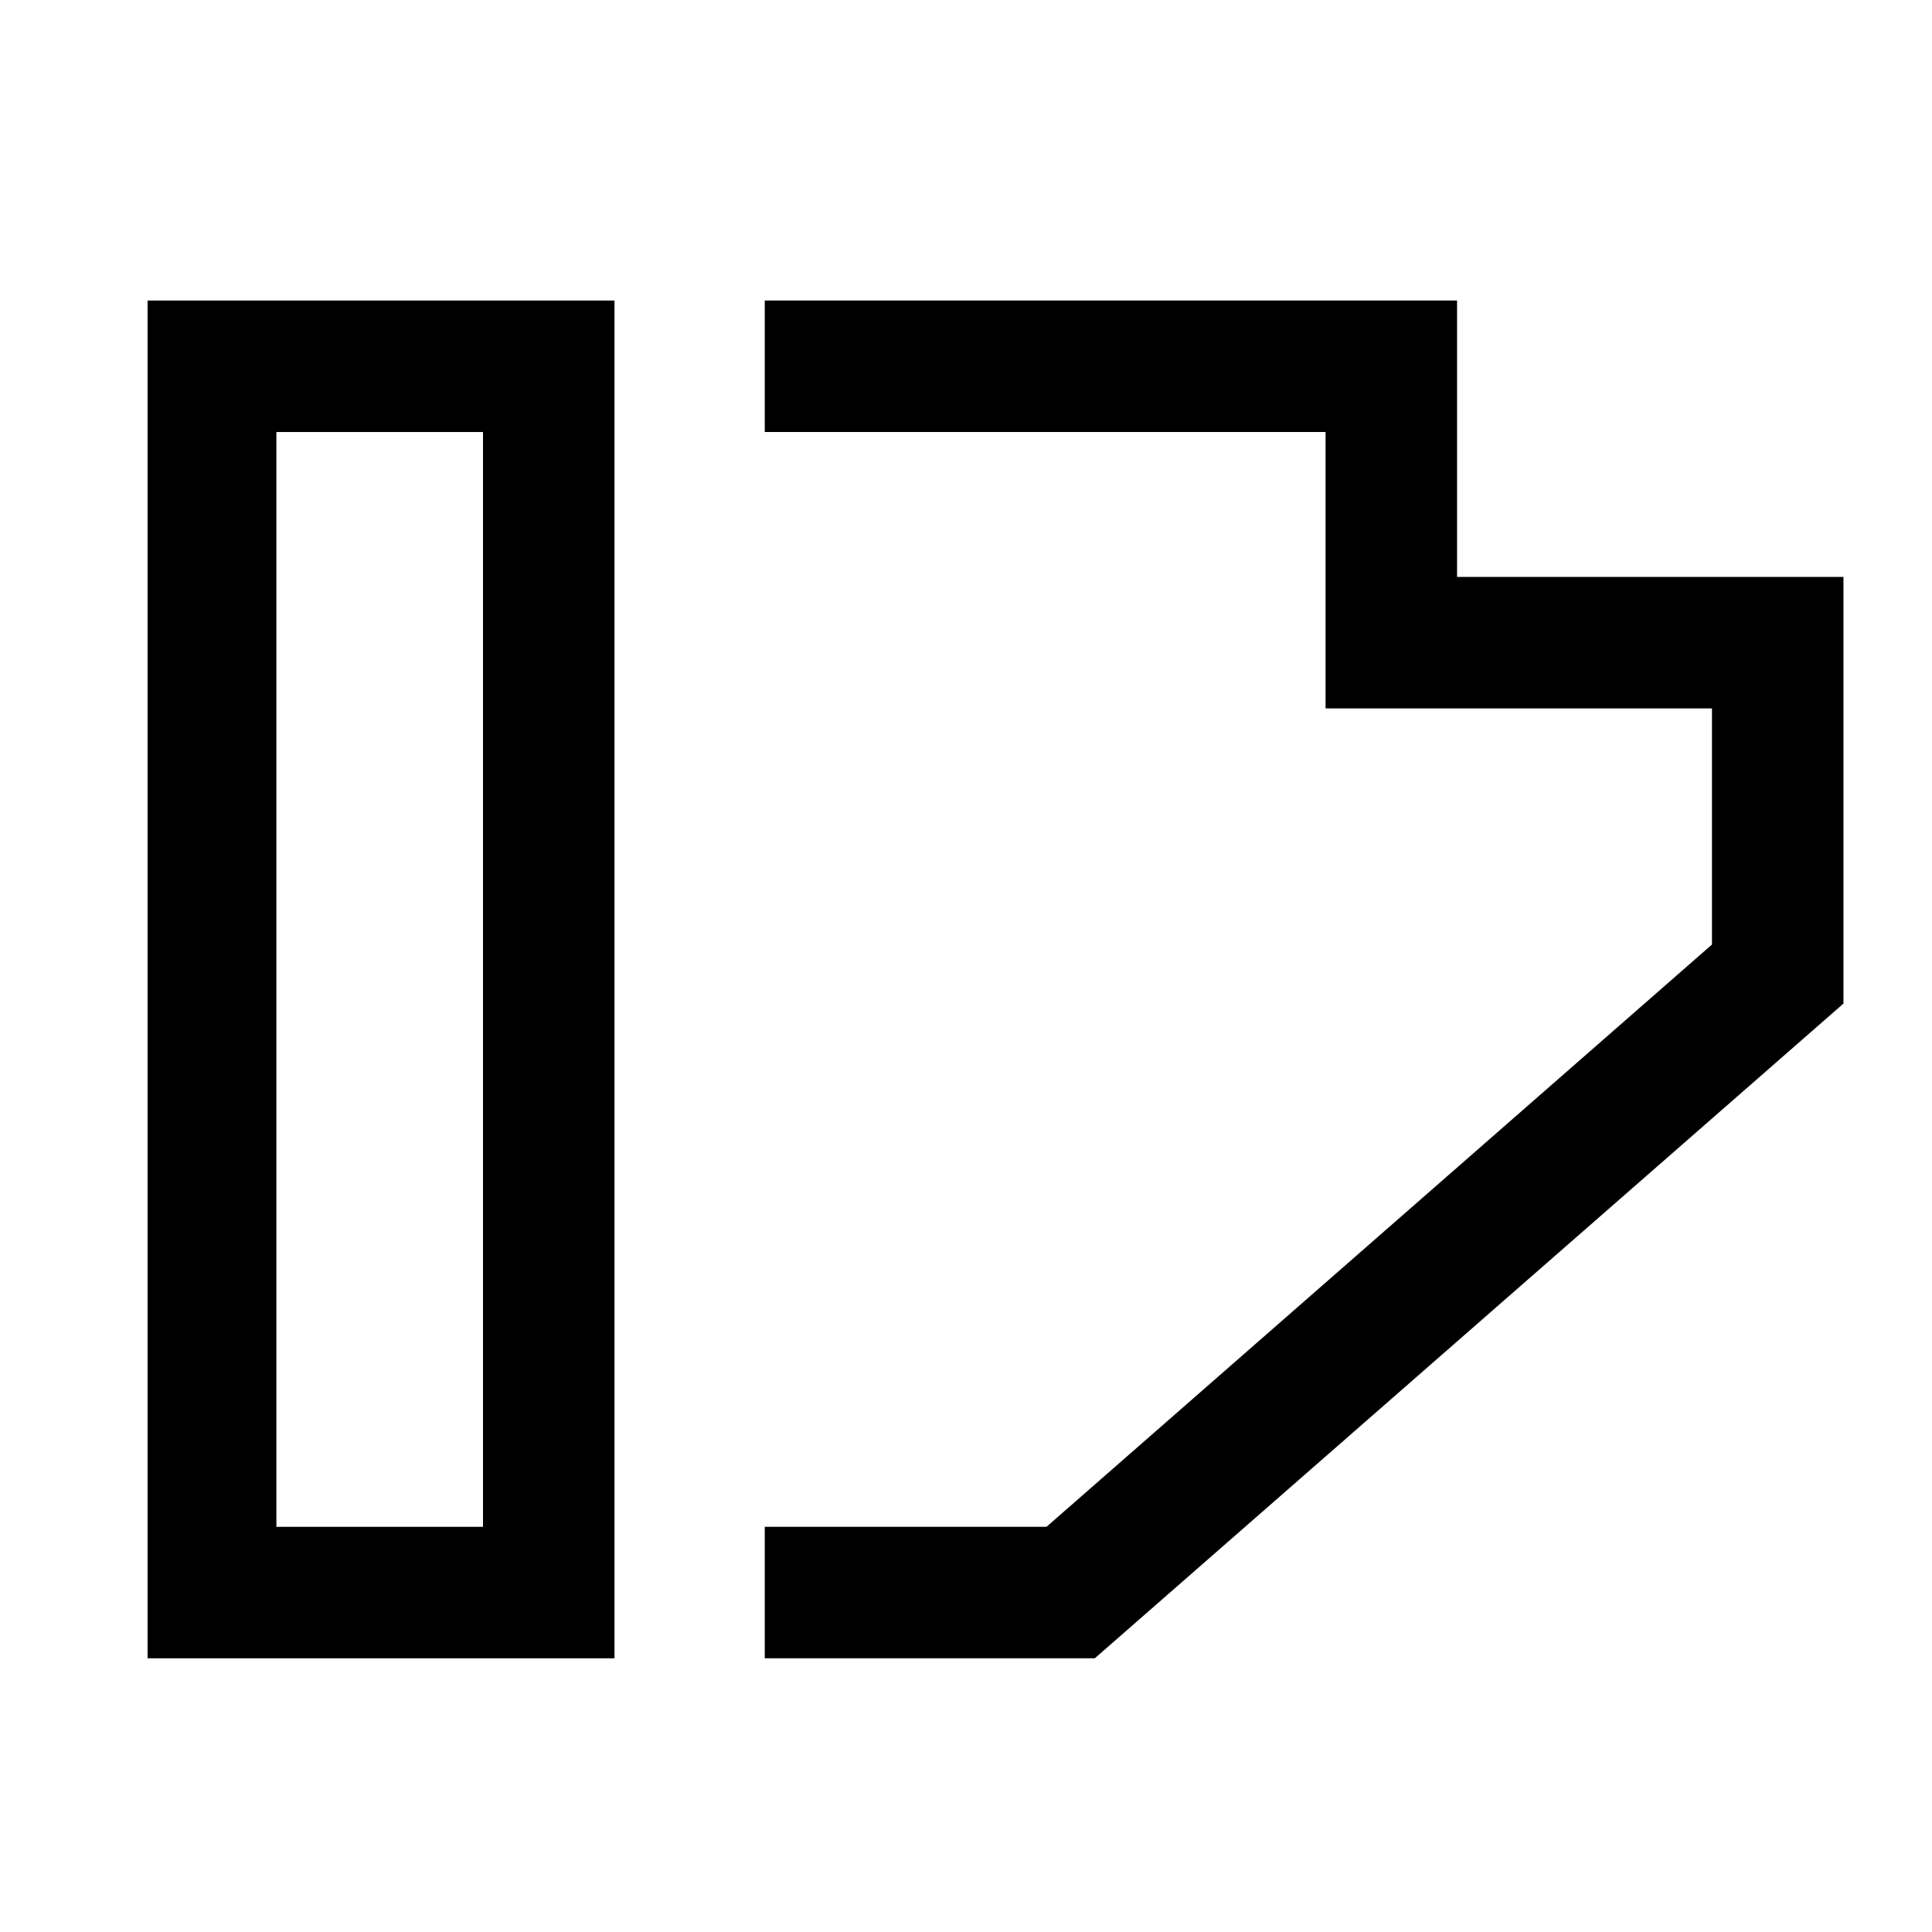 <?xml version="1.0" encoding="UTF-8"?>
<svg id="_レイヤー_1" data-name="レイヤー_1" xmlns="http://www.w3.org/2000/svg" version="1.1" viewBox="0 0 72 72">
  <!-- Generator: Adobe Illustrator 29.7.1, SVG Export Plug-In . SVG Version: 2.1.1 Build 8)  -->
  <path d="M22.9,61.8H5.5V11.2h17.4v50.6ZM10.3,56.9h7.7V16.1h-7.7v40.8Z"/>
  <polygon points="40.8 61.8 28.5 61.8 28.5 56.9 39 56.9 63.8 35.2 63.8 26.4 49.4 26.4 49.4 16.1 28.5 16.1 28.5 11.2 54.3 11.2 54.3 21.5 68.7 21.5 68.7 37.4 40.8 61.8"/>
</svg>
